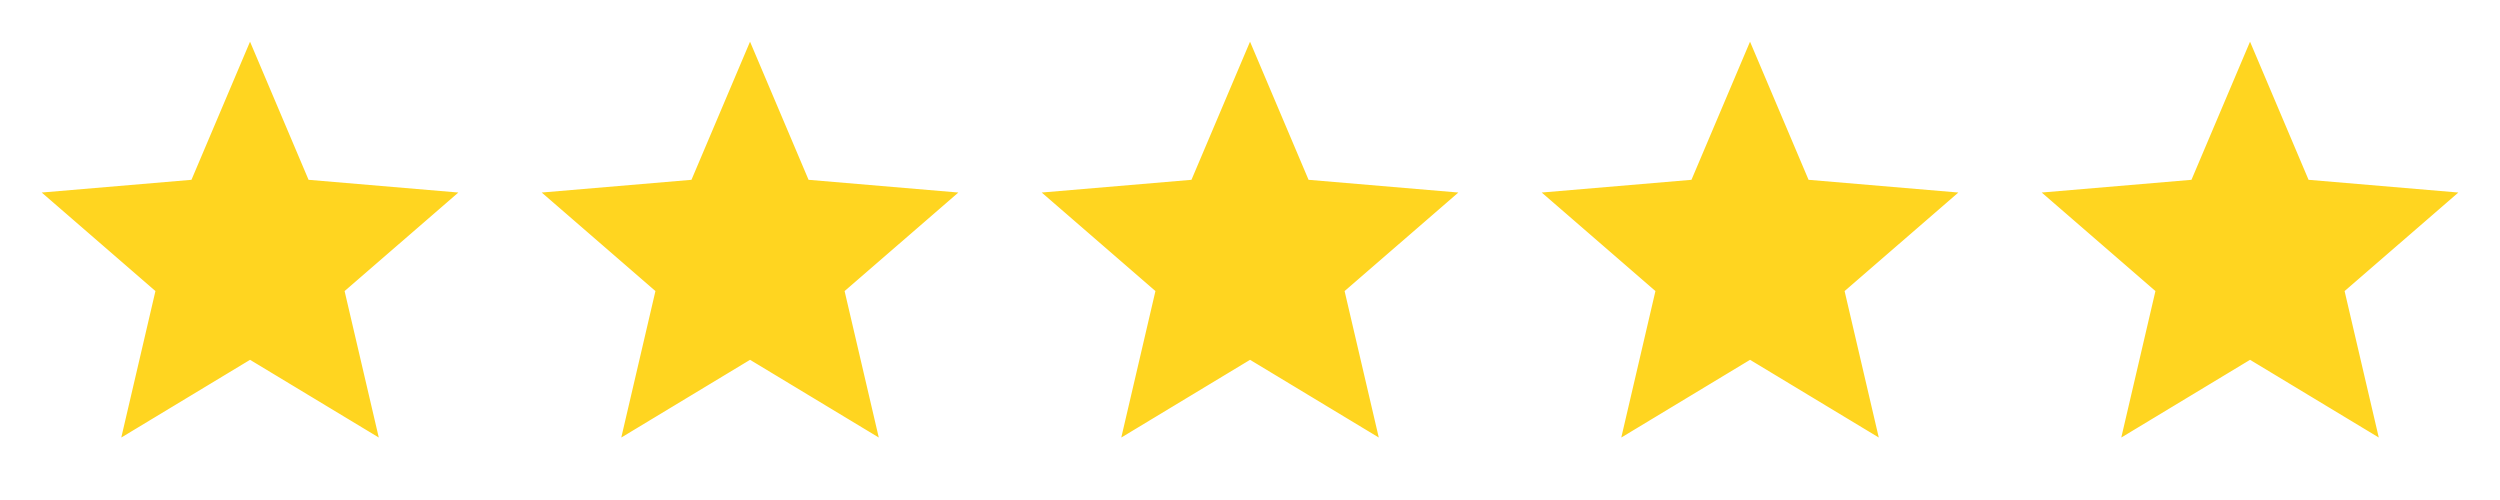 <svg width="80" height="16" viewBox="0 0 80 16" fill="none" xmlns="http://www.w3.org/2000/svg">
<path d="M8.001 11.514L12.121 14.001L11.027 9.314L14.667 6.161L9.874 5.754L8.001 1.334L6.127 5.754L1.334 6.161L4.974 9.314L3.881 14.001L8.001 11.514Z" fill="#FFD520"/>
<path d="M24.001 11.514L28.121 14.001L27.027 9.314L30.667 6.161L25.874 5.754L24.001 1.334L22.127 5.754L17.334 6.161L20.974 9.314L19.881 14.001L24.001 11.514Z" fill="#FFD520"/>
<path d="M40.001 11.514L44.121 14.001L43.027 9.314L46.667 6.161L41.874 5.754L40.001 1.334L38.127 5.754L33.334 6.161L36.974 9.314L35.881 14.001L40.001 11.514Z" fill="#FFD520"/>
<path d="M56.001 11.514L60.121 14.001L59.027 9.314L62.667 6.161L57.874 5.754L56.001 1.334L54.127 5.754L49.334 6.161L52.974 9.314L51.881 14.001L56.001 11.514Z" fill="#FFD520"/>
<path d="M72.001 11.514L76.121 14.001L75.027 9.314L78.667 6.161L73.874 5.754L72.001 1.334L70.127 5.754L65.334 6.161L68.974 9.314L67.881 14.001L72.001 11.514Z" fill="#FFD520"/>
</svg>
